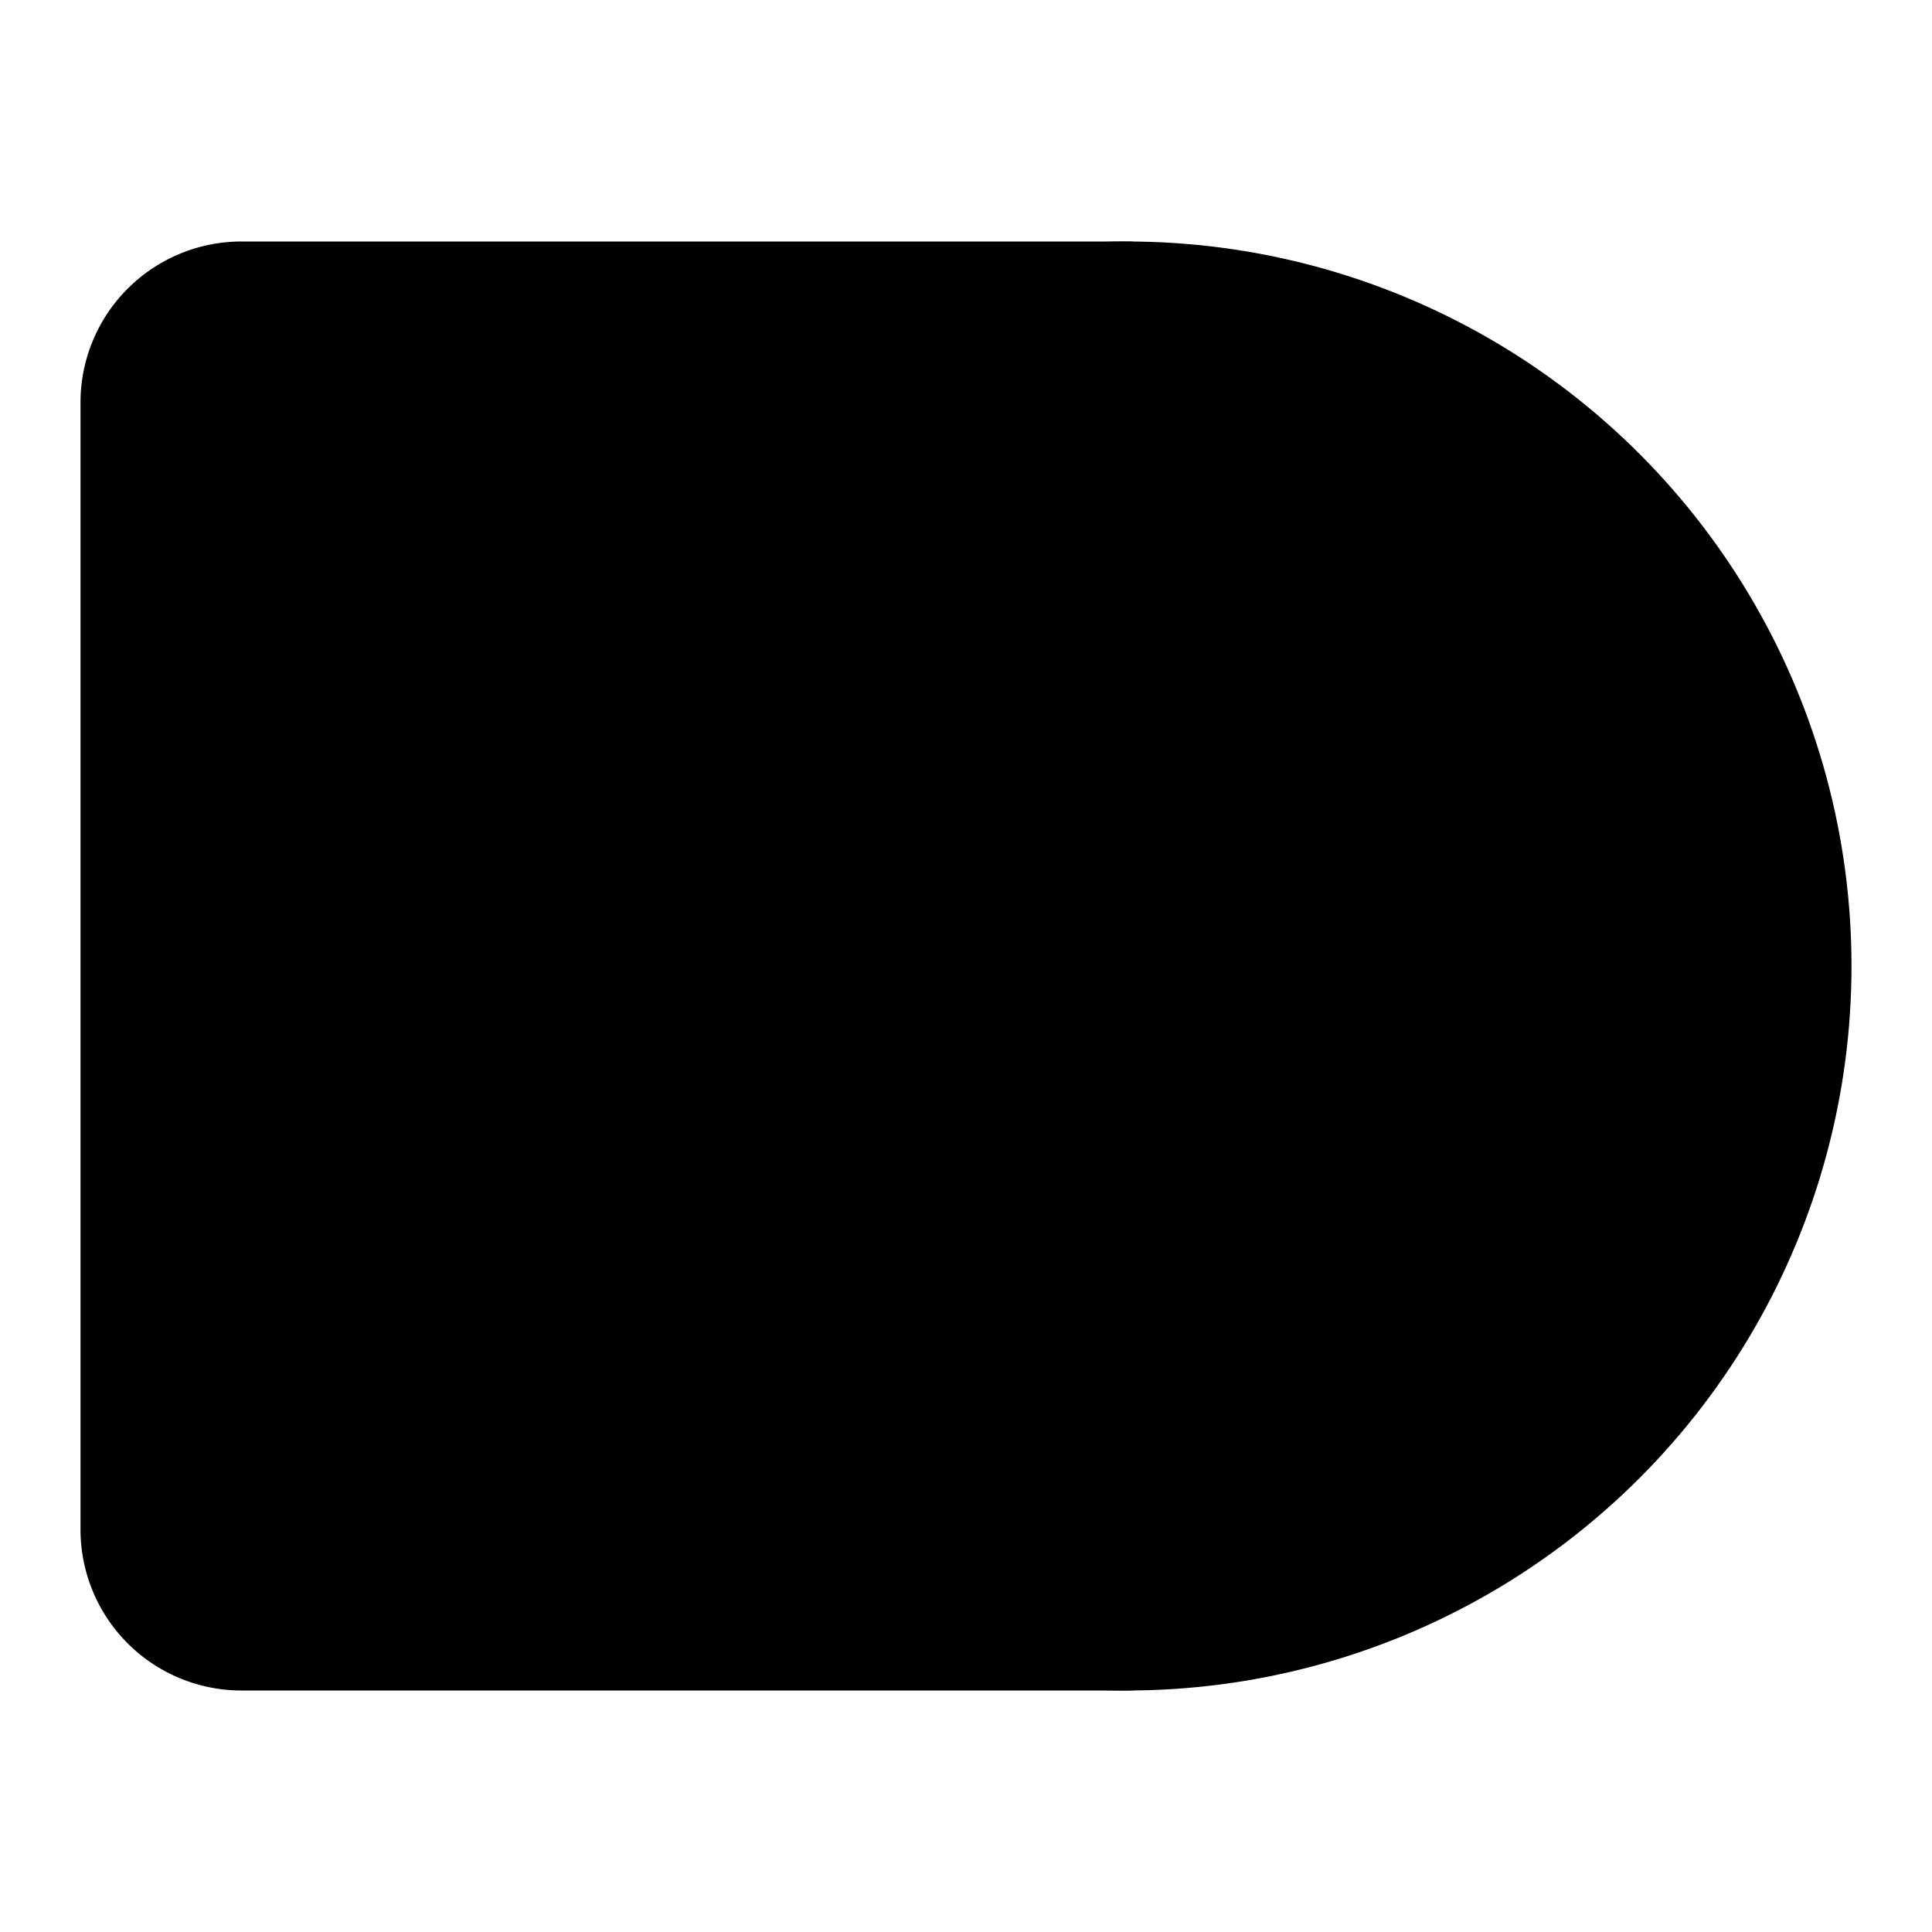 <svg
    xmlns="http://www.w3.org/2000/svg"
    width="24"
    height="24"
    viewBox="0 0 24 24"
    fill="currentColor"
    stroke="currentColor"
    stroke-width="2"
    stroke-linecap="round"
    stroke-linejoin="round"
>
    <path vector-effect="non-scaling-stroke" d="M14 4v16H3a1 1 0 0 1-1-1V5a1 1 0 0 1 1-1z" />
    <circle vector-effect="non-scaling-stroke" cx="14" cy="12" r="8" />
</svg>
